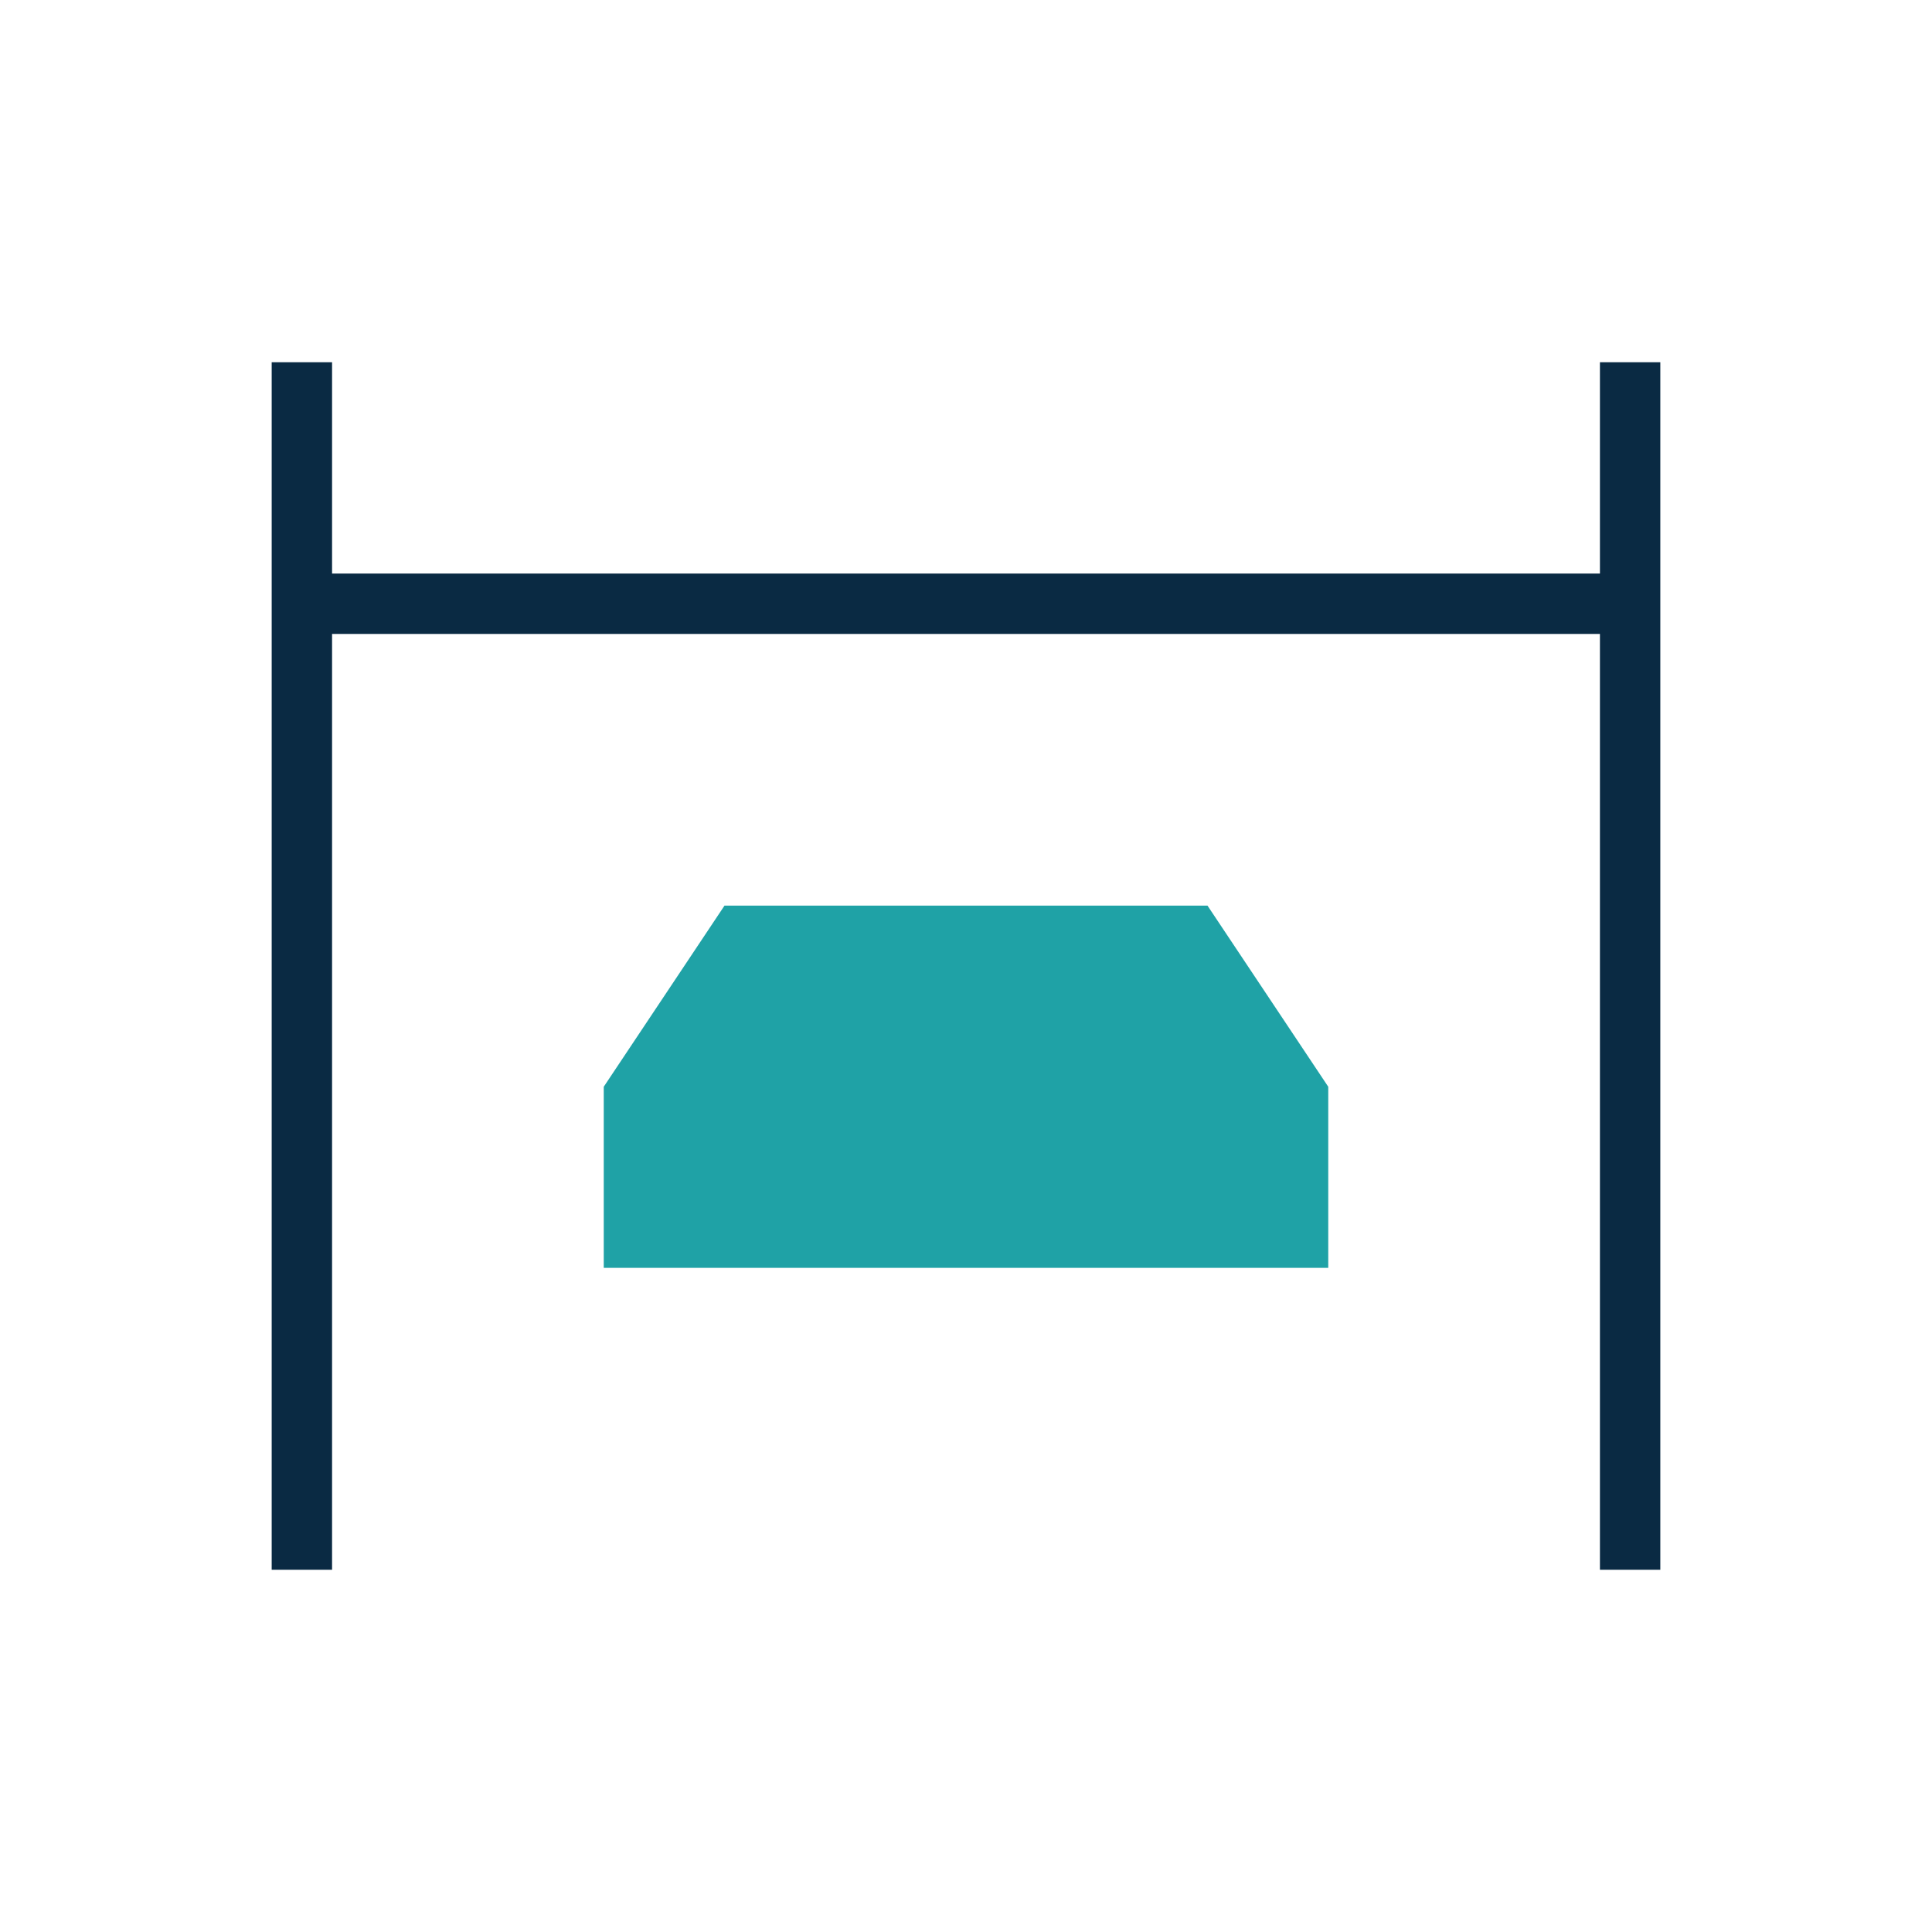 <?xml version="1.0" encoding="UTF-8"?>
<svg xmlns="http://www.w3.org/2000/svg" width="32" height="32" viewBox="0 0 32 32"><path d="M5 6v20M27 6v20M5 10h22" stroke="#0A2A43" fill="none"/><path d="M10 18l2-3h8l2 3v3H10z" fill="#1FA2A6"/></svg>